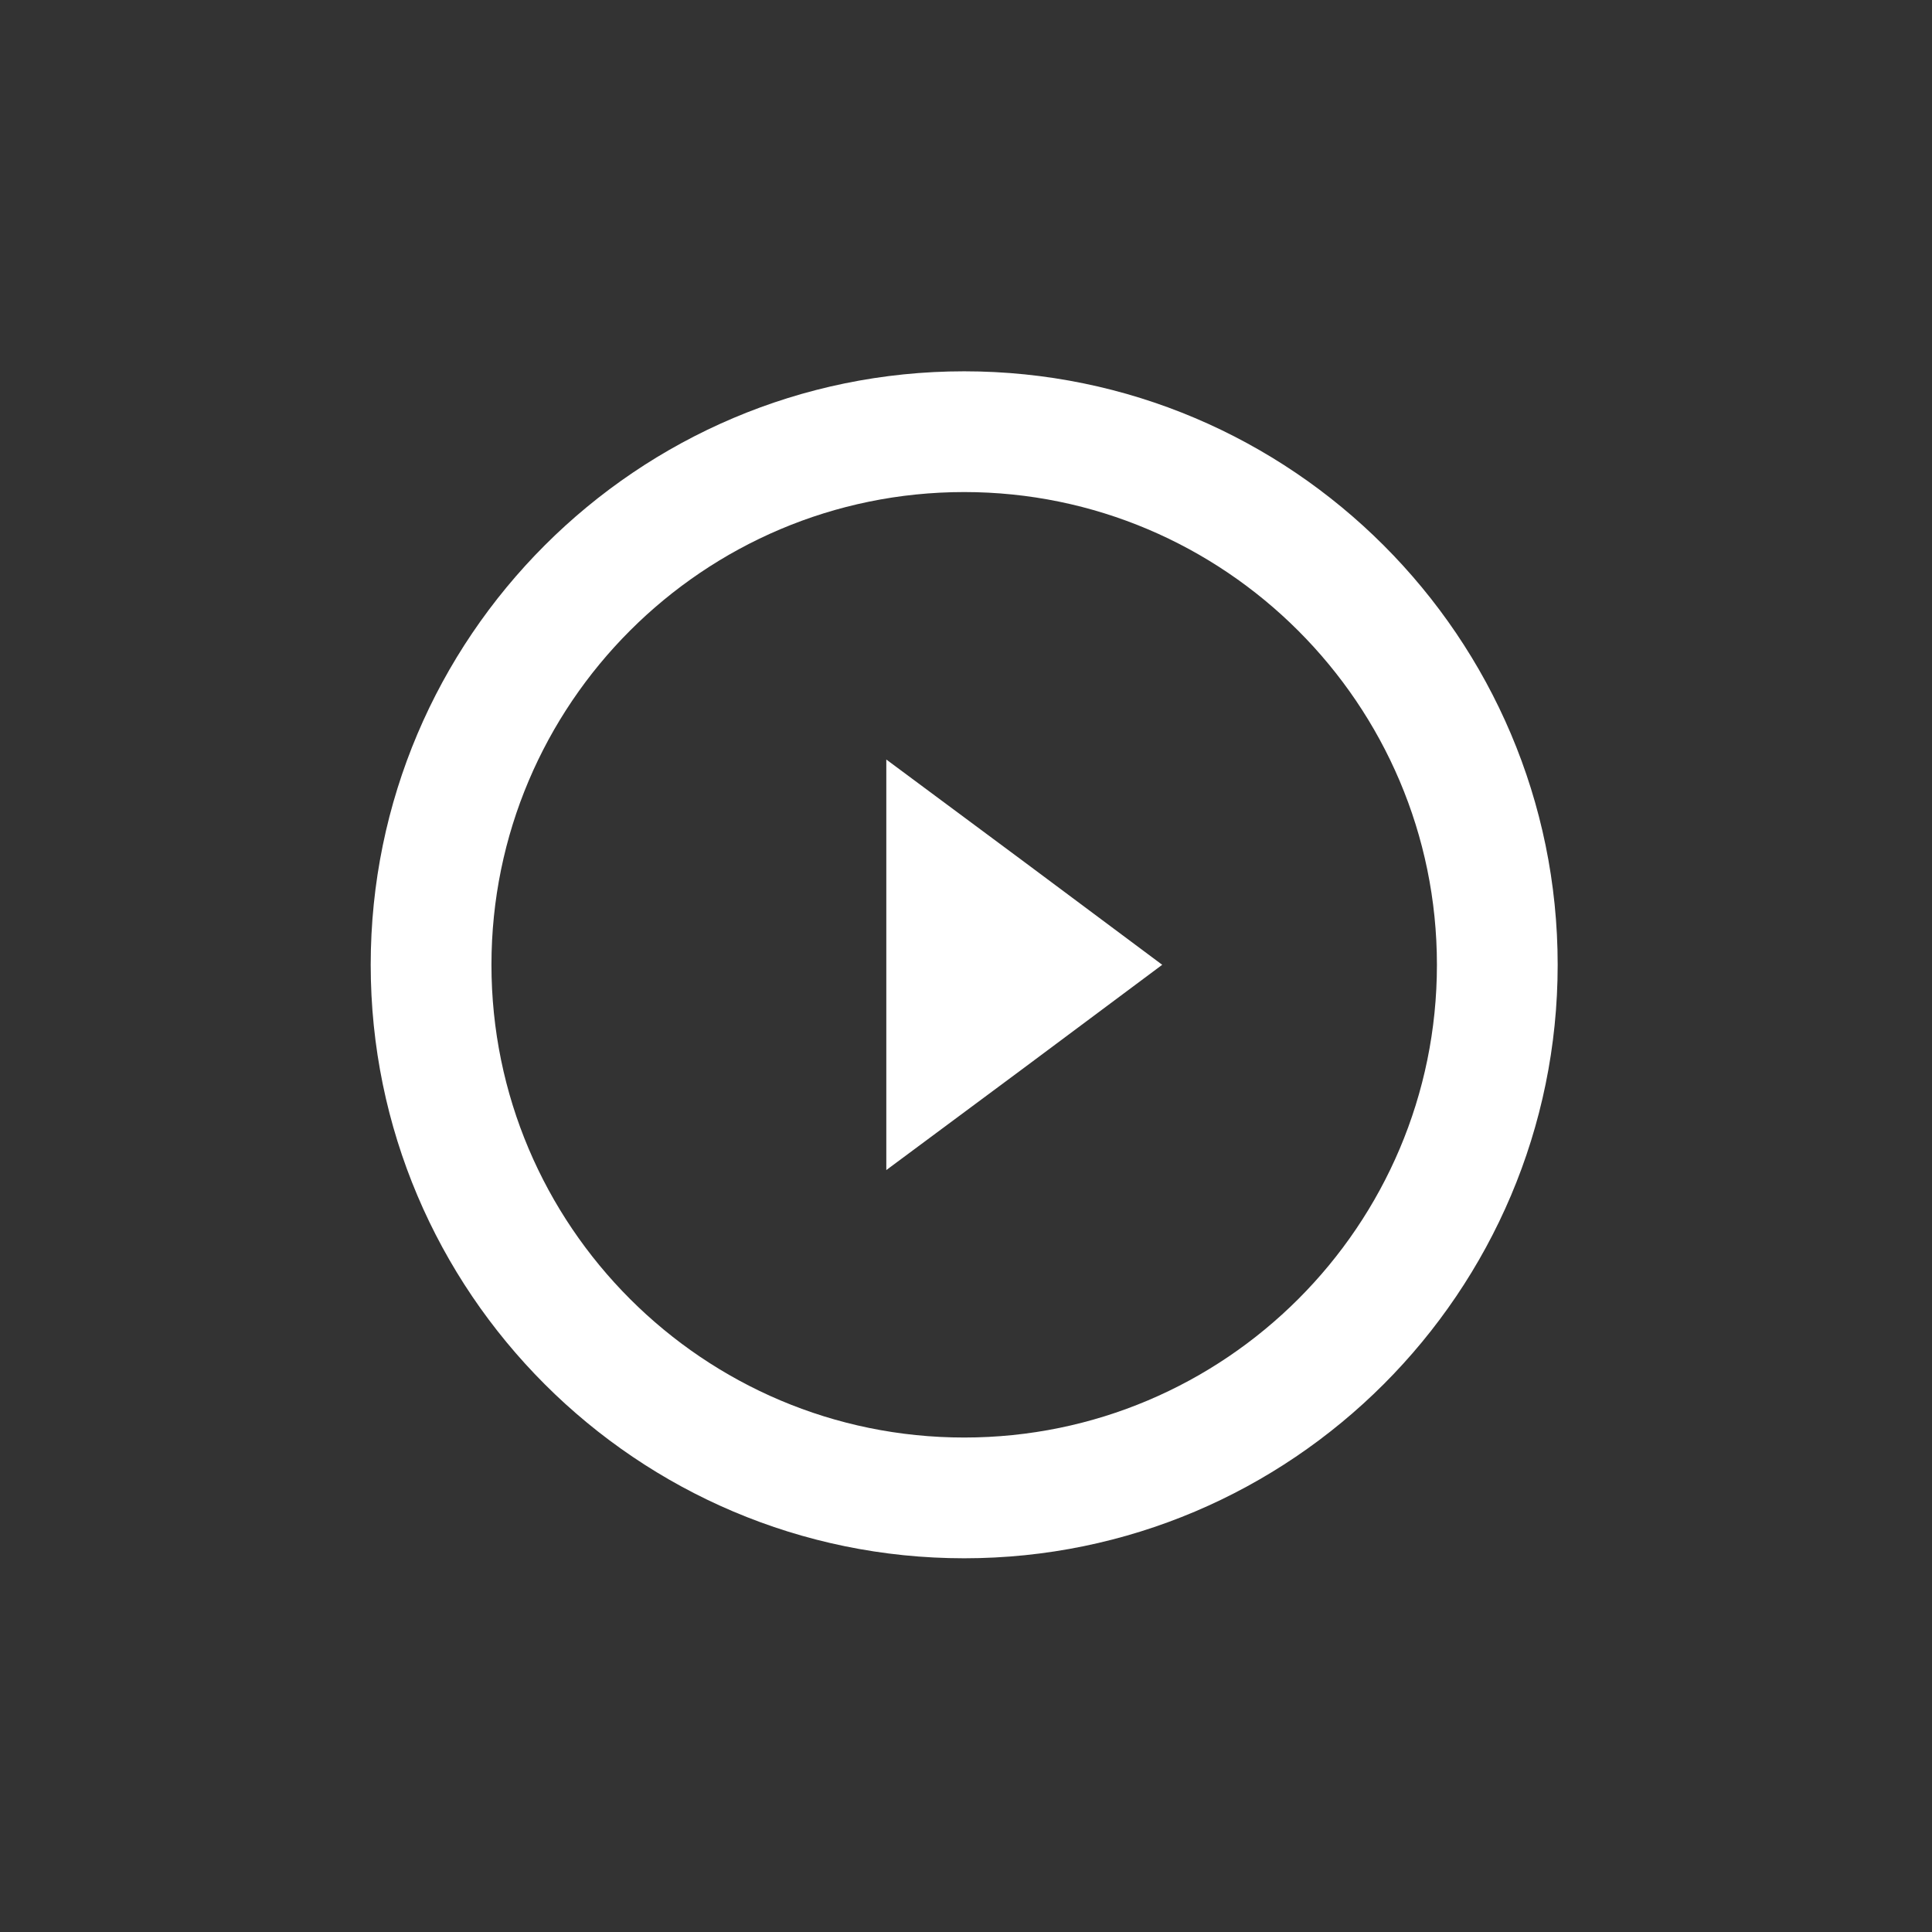 <?xml version="1.0" encoding="utf-8"?>
<!-- Generator: Adobe Illustrator 25.2.0, SVG Export Plug-In . SVG Version: 6.00 Build 0)  -->
<svg version="1.1" id="Layer_1" xmlns="http://www.w3.org/2000/svg" xmlns:xlink="http://www.w3.org/1999/xlink" x="0px" y="0px"
	 viewBox="0 0 32 32" style="enable-background:new 0 0 32 32;" xml:space="preserve">
<rect x="0" y="0" width="32" height="32" fill="#333333" stroke="none"/>
<style type="text/css">
	.st0{fill:#FFFFFF;}
</style>
<g>
	<polygon class="st0" points="19.25,15.98 16.97,17.68 14.68,19.38 14.68,15.98 14.68,12.58 16.97,14.28 	"/>
	<g>
		<path class="st0" d="M15.97,25.81c-5.42,0-9.83-4.41-9.83-9.83c0-5.42,4.41-9.83,9.83-9.83c5.42,0,9.83,4.41,9.83,9.83
			C25.8,21.4,21.39,25.81,15.97,25.81z M15.97,8.15c-4.32,0-7.83,3.51-7.83,7.83s3.51,7.83,7.83,7.83s7.83-3.51,7.83-7.83
			S20.28,8.15,15.97,8.15z"/>
	</g>
</g>
</svg>

